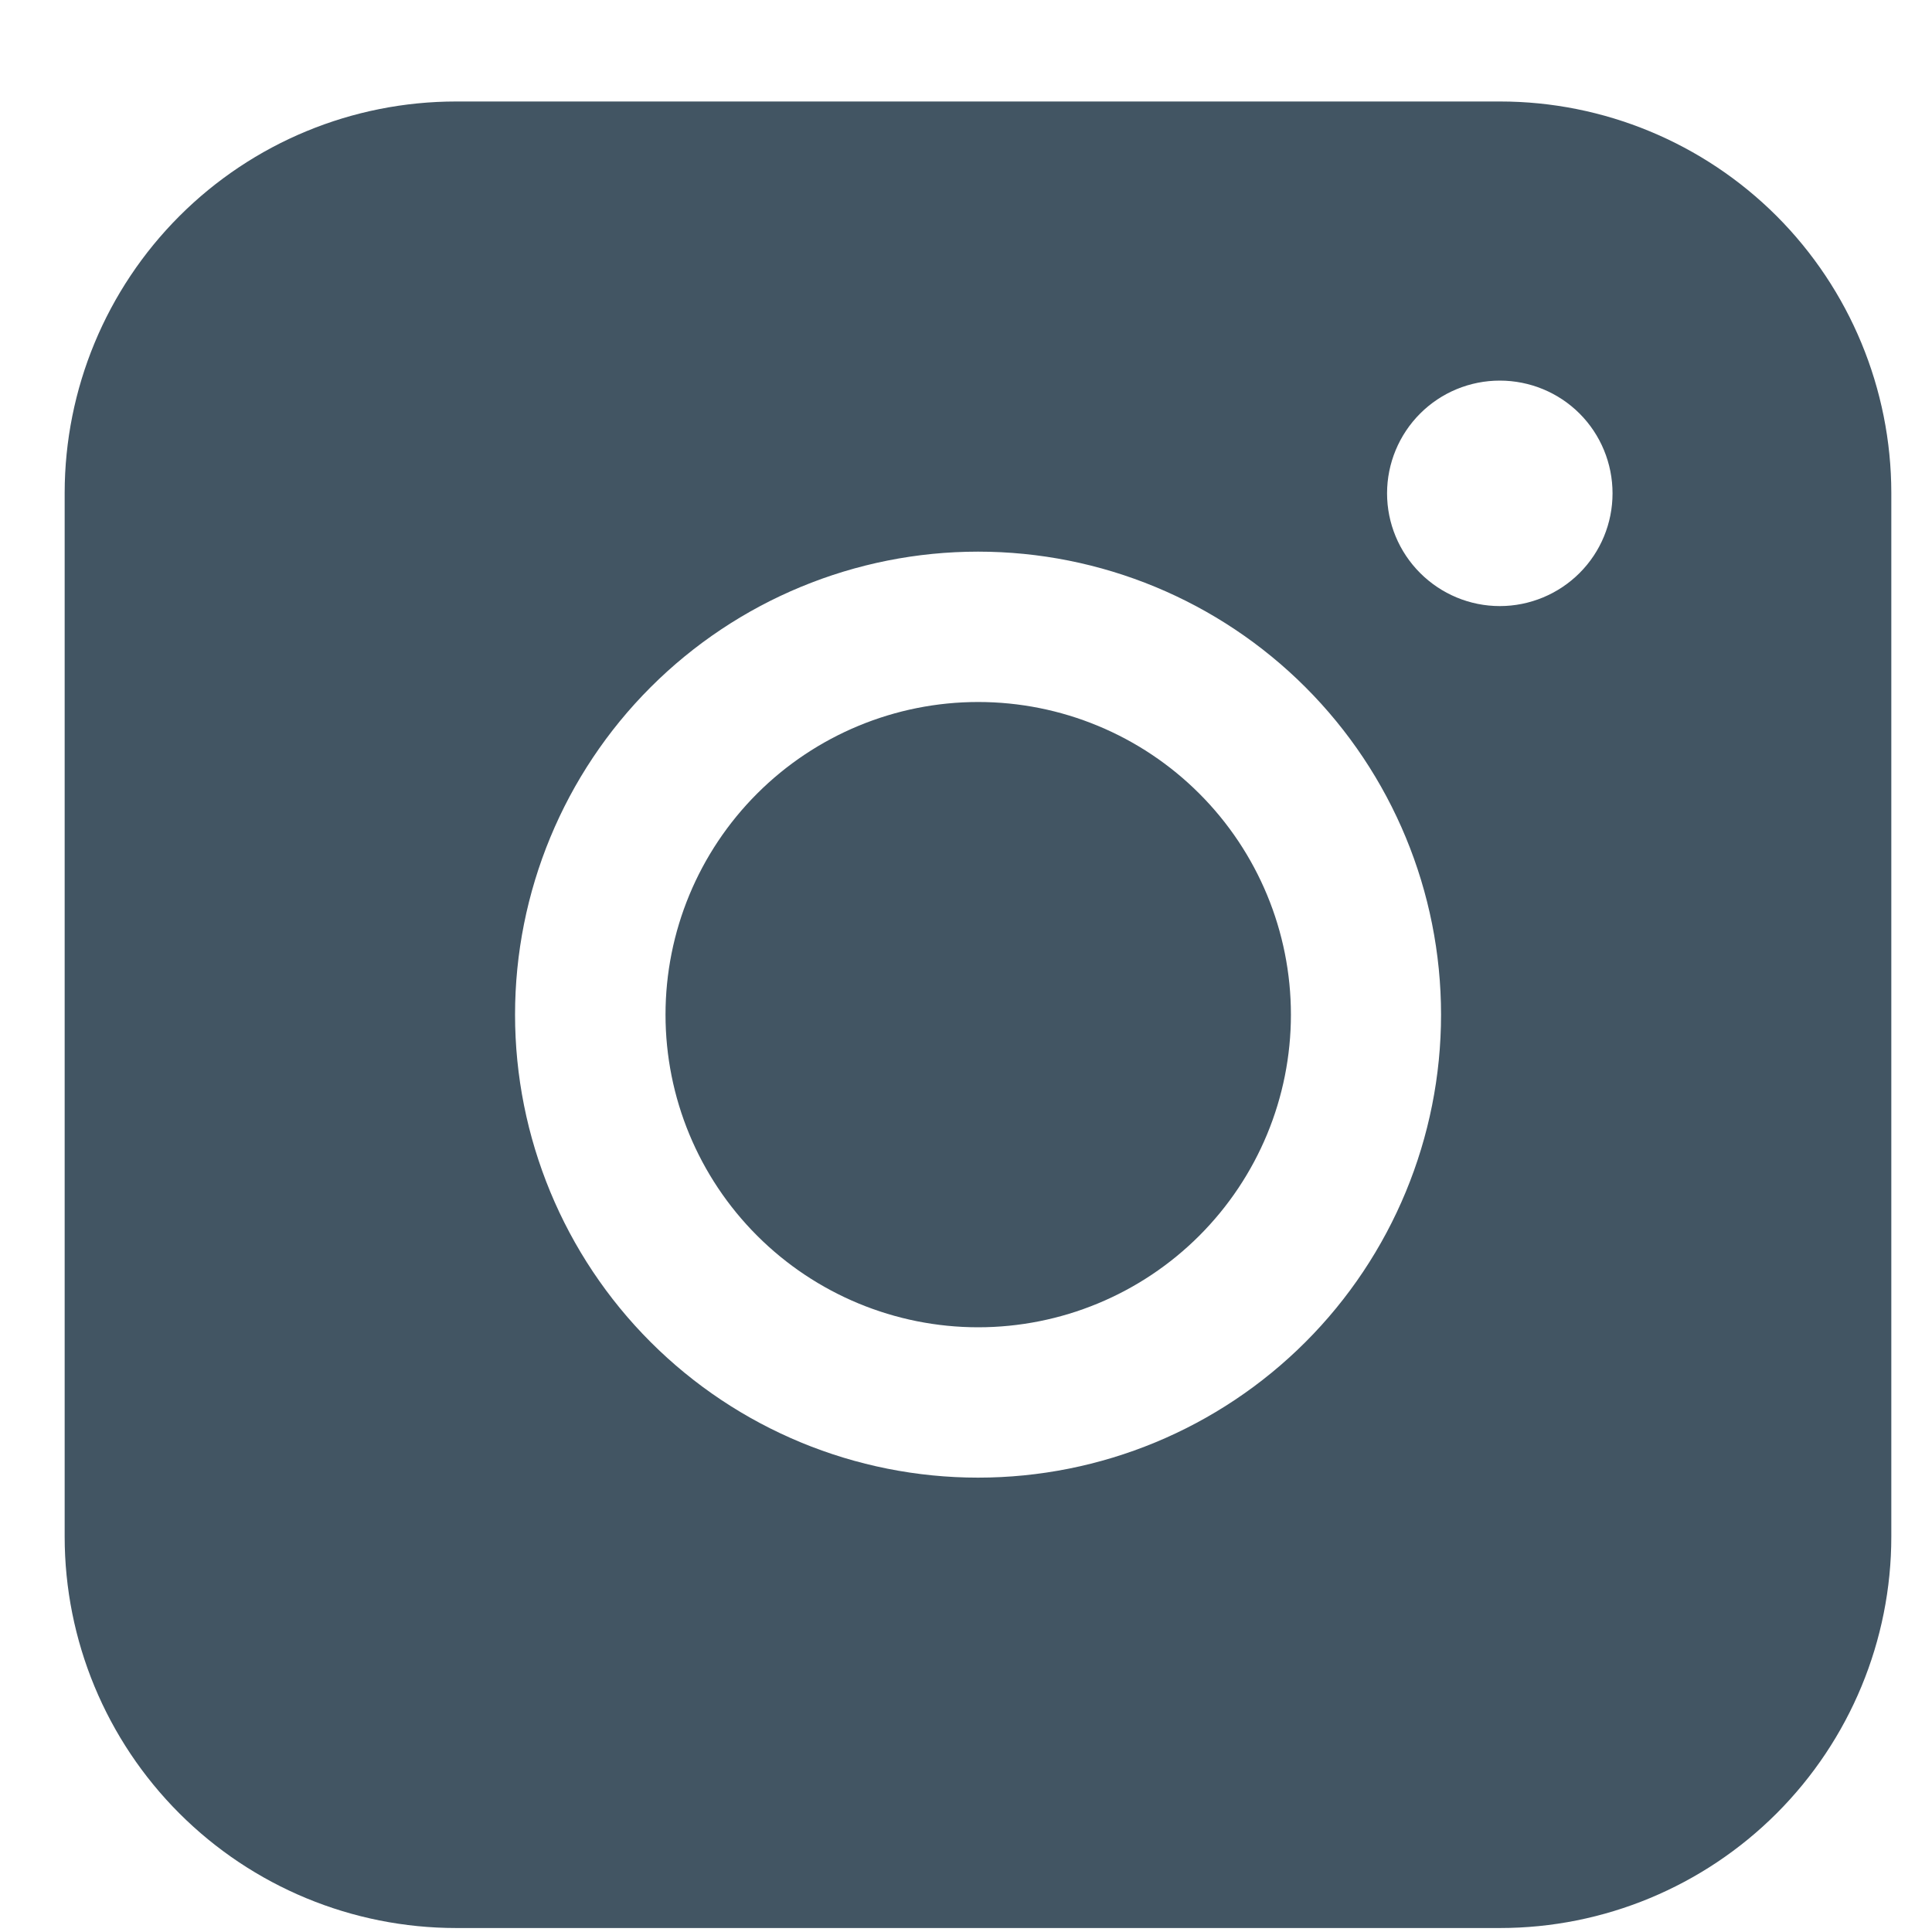<svg width="17" height="17" viewBox="0 0 17 17" fill="none" xmlns="http://www.w3.org/2000/svg">
<path fill-rule="evenodd" clip-rule="evenodd" d="M4.014 0.893C3.1 0.893 2.225 1.255 1.579 1.901C0.933 2.547 0.57 3.422 0.569 4.336V13.521C0.569 14.434 0.932 15.31 1.578 15.956C2.224 16.602 3.1 16.965 4.014 16.965H13.199C14.112 16.965 14.988 16.601 15.633 15.956C16.279 15.31 16.642 14.434 16.642 13.521V4.336C16.641 3.423 16.278 2.547 15.633 1.901C14.987 1.256 14.112 0.893 13.199 0.893H4.014ZM14.189 4.341C14.189 4.604 14.085 4.856 13.899 5.042C13.713 5.228 13.46 5.333 13.197 5.333C12.934 5.333 12.682 5.228 12.496 5.042C12.31 4.856 12.205 4.604 12.205 4.341C12.205 4.078 12.31 3.825 12.496 3.639C12.682 3.453 12.934 3.349 13.197 3.349C13.46 3.349 13.713 3.453 13.899 3.639C14.085 3.825 14.189 4.078 14.189 4.341ZM8.607 6.177C7.878 6.177 7.178 6.467 6.662 6.983C6.146 7.499 5.856 8.198 5.856 8.928C5.856 9.658 6.146 10.357 6.662 10.873C7.178 11.389 7.878 11.679 8.607 11.679C9.337 11.679 10.037 11.389 10.553 10.873C11.069 10.357 11.359 9.658 11.359 8.928C11.359 8.198 11.069 7.499 10.553 6.983C10.037 6.467 9.337 6.177 8.607 6.177ZM4.532 8.928C4.532 7.848 4.961 6.811 5.725 6.047C6.489 5.283 7.526 4.854 8.606 4.854C9.687 4.854 10.723 5.283 11.487 6.047C12.251 6.811 12.68 7.848 12.68 8.928C12.68 10.008 12.251 11.045 11.487 11.809C10.723 12.573 9.687 13.002 8.606 13.002C7.526 13.002 6.489 12.573 5.725 11.809C4.961 11.045 4.532 10.008 4.532 8.928Z" fill="#425563"/>
</svg>
